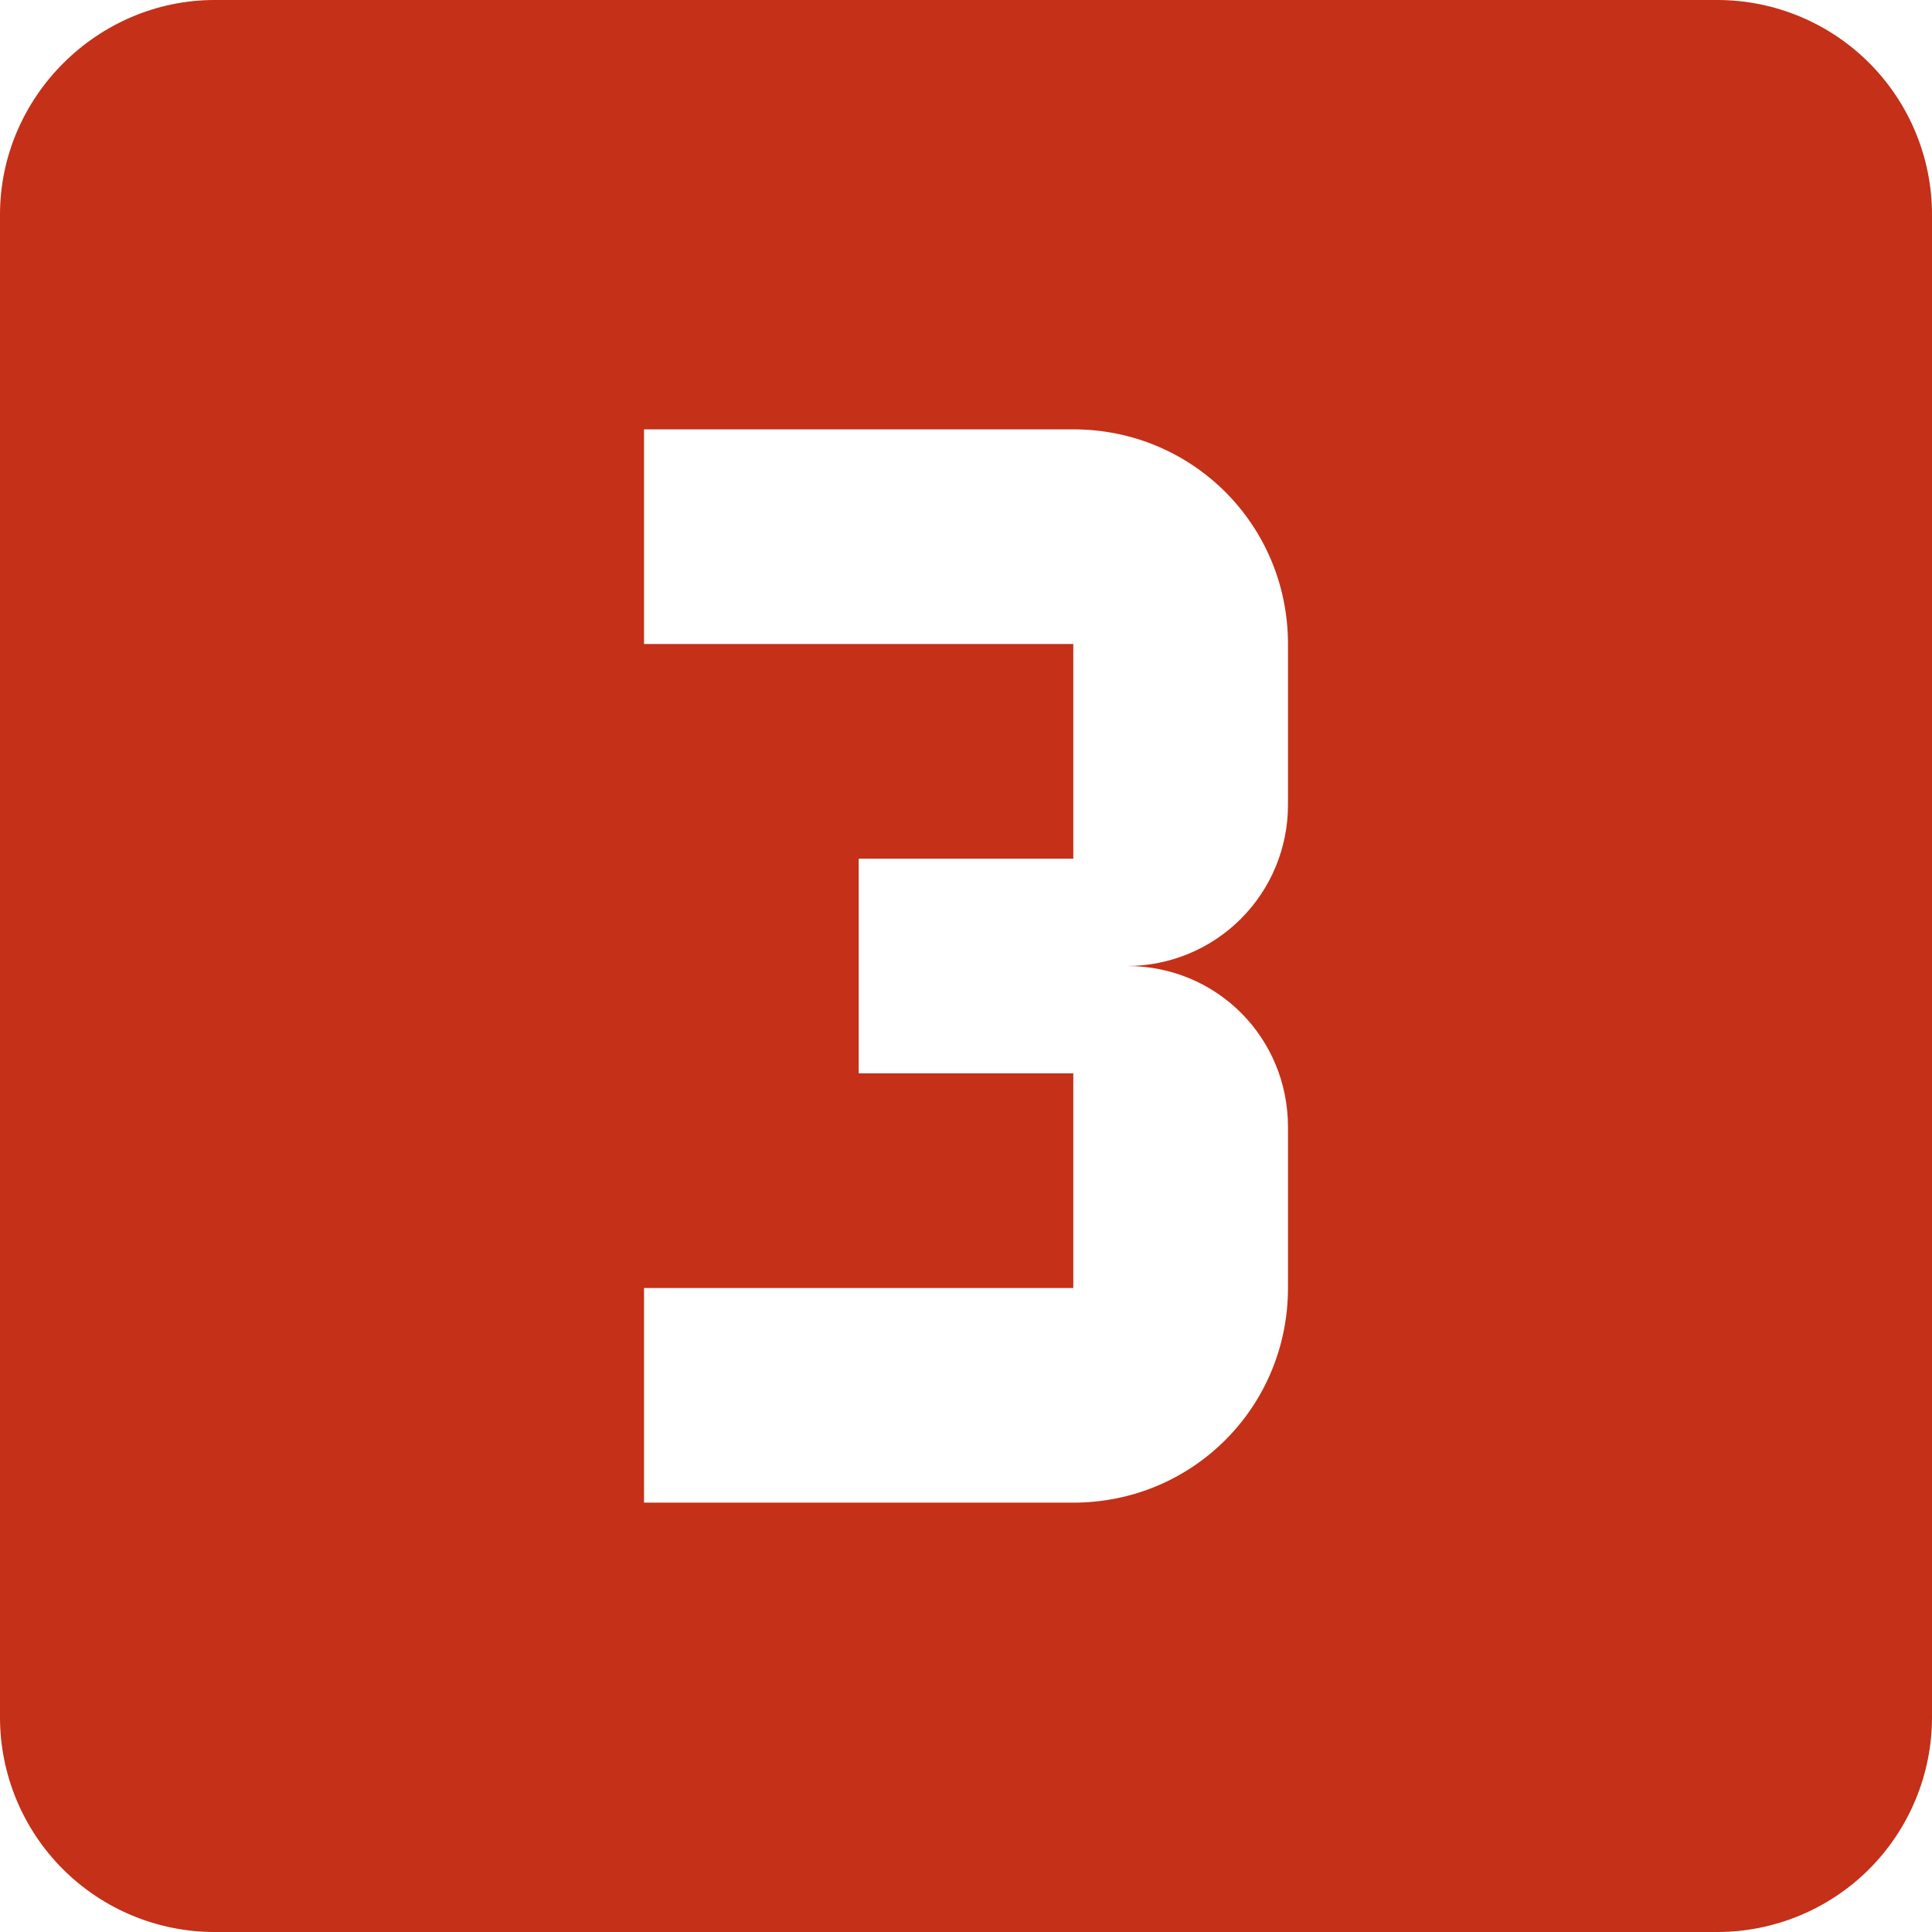 <?xml version="1.0" encoding="UTF-8"?> <svg xmlns="http://www.w3.org/2000/svg" width="35" height="35" viewBox="0 0 35 35" fill="none"> <path d="M23.333 14.583C23.333 15.357 23.026 16.099 22.479 16.646C21.932 17.193 21.19 17.5 20.417 17.5C22.05 17.5 23.333 18.803 23.333 20.417V23.333C23.333 25.492 21.603 27.222 19.444 27.222H11.667V23.333H19.444V19.444H15.556V15.556H19.444V11.667H11.667V7.778H19.444C21.603 7.778 23.333 9.508 23.333 11.667M31.111 0H3.889C1.769 0 0 1.75 0 3.889V31.111C0 32.142 0.41 33.132 1.139 33.861C1.868 34.59 2.857 35 3.889 35H31.111C32.142 35 33.132 34.59 33.861 33.861C34.59 33.132 35 32.142 35 31.111V3.889C35 2.857 34.59 1.868 33.861 1.139C33.132 0.41 32.142 0 31.111 0Z" fill="#C43018"></path> </svg> 